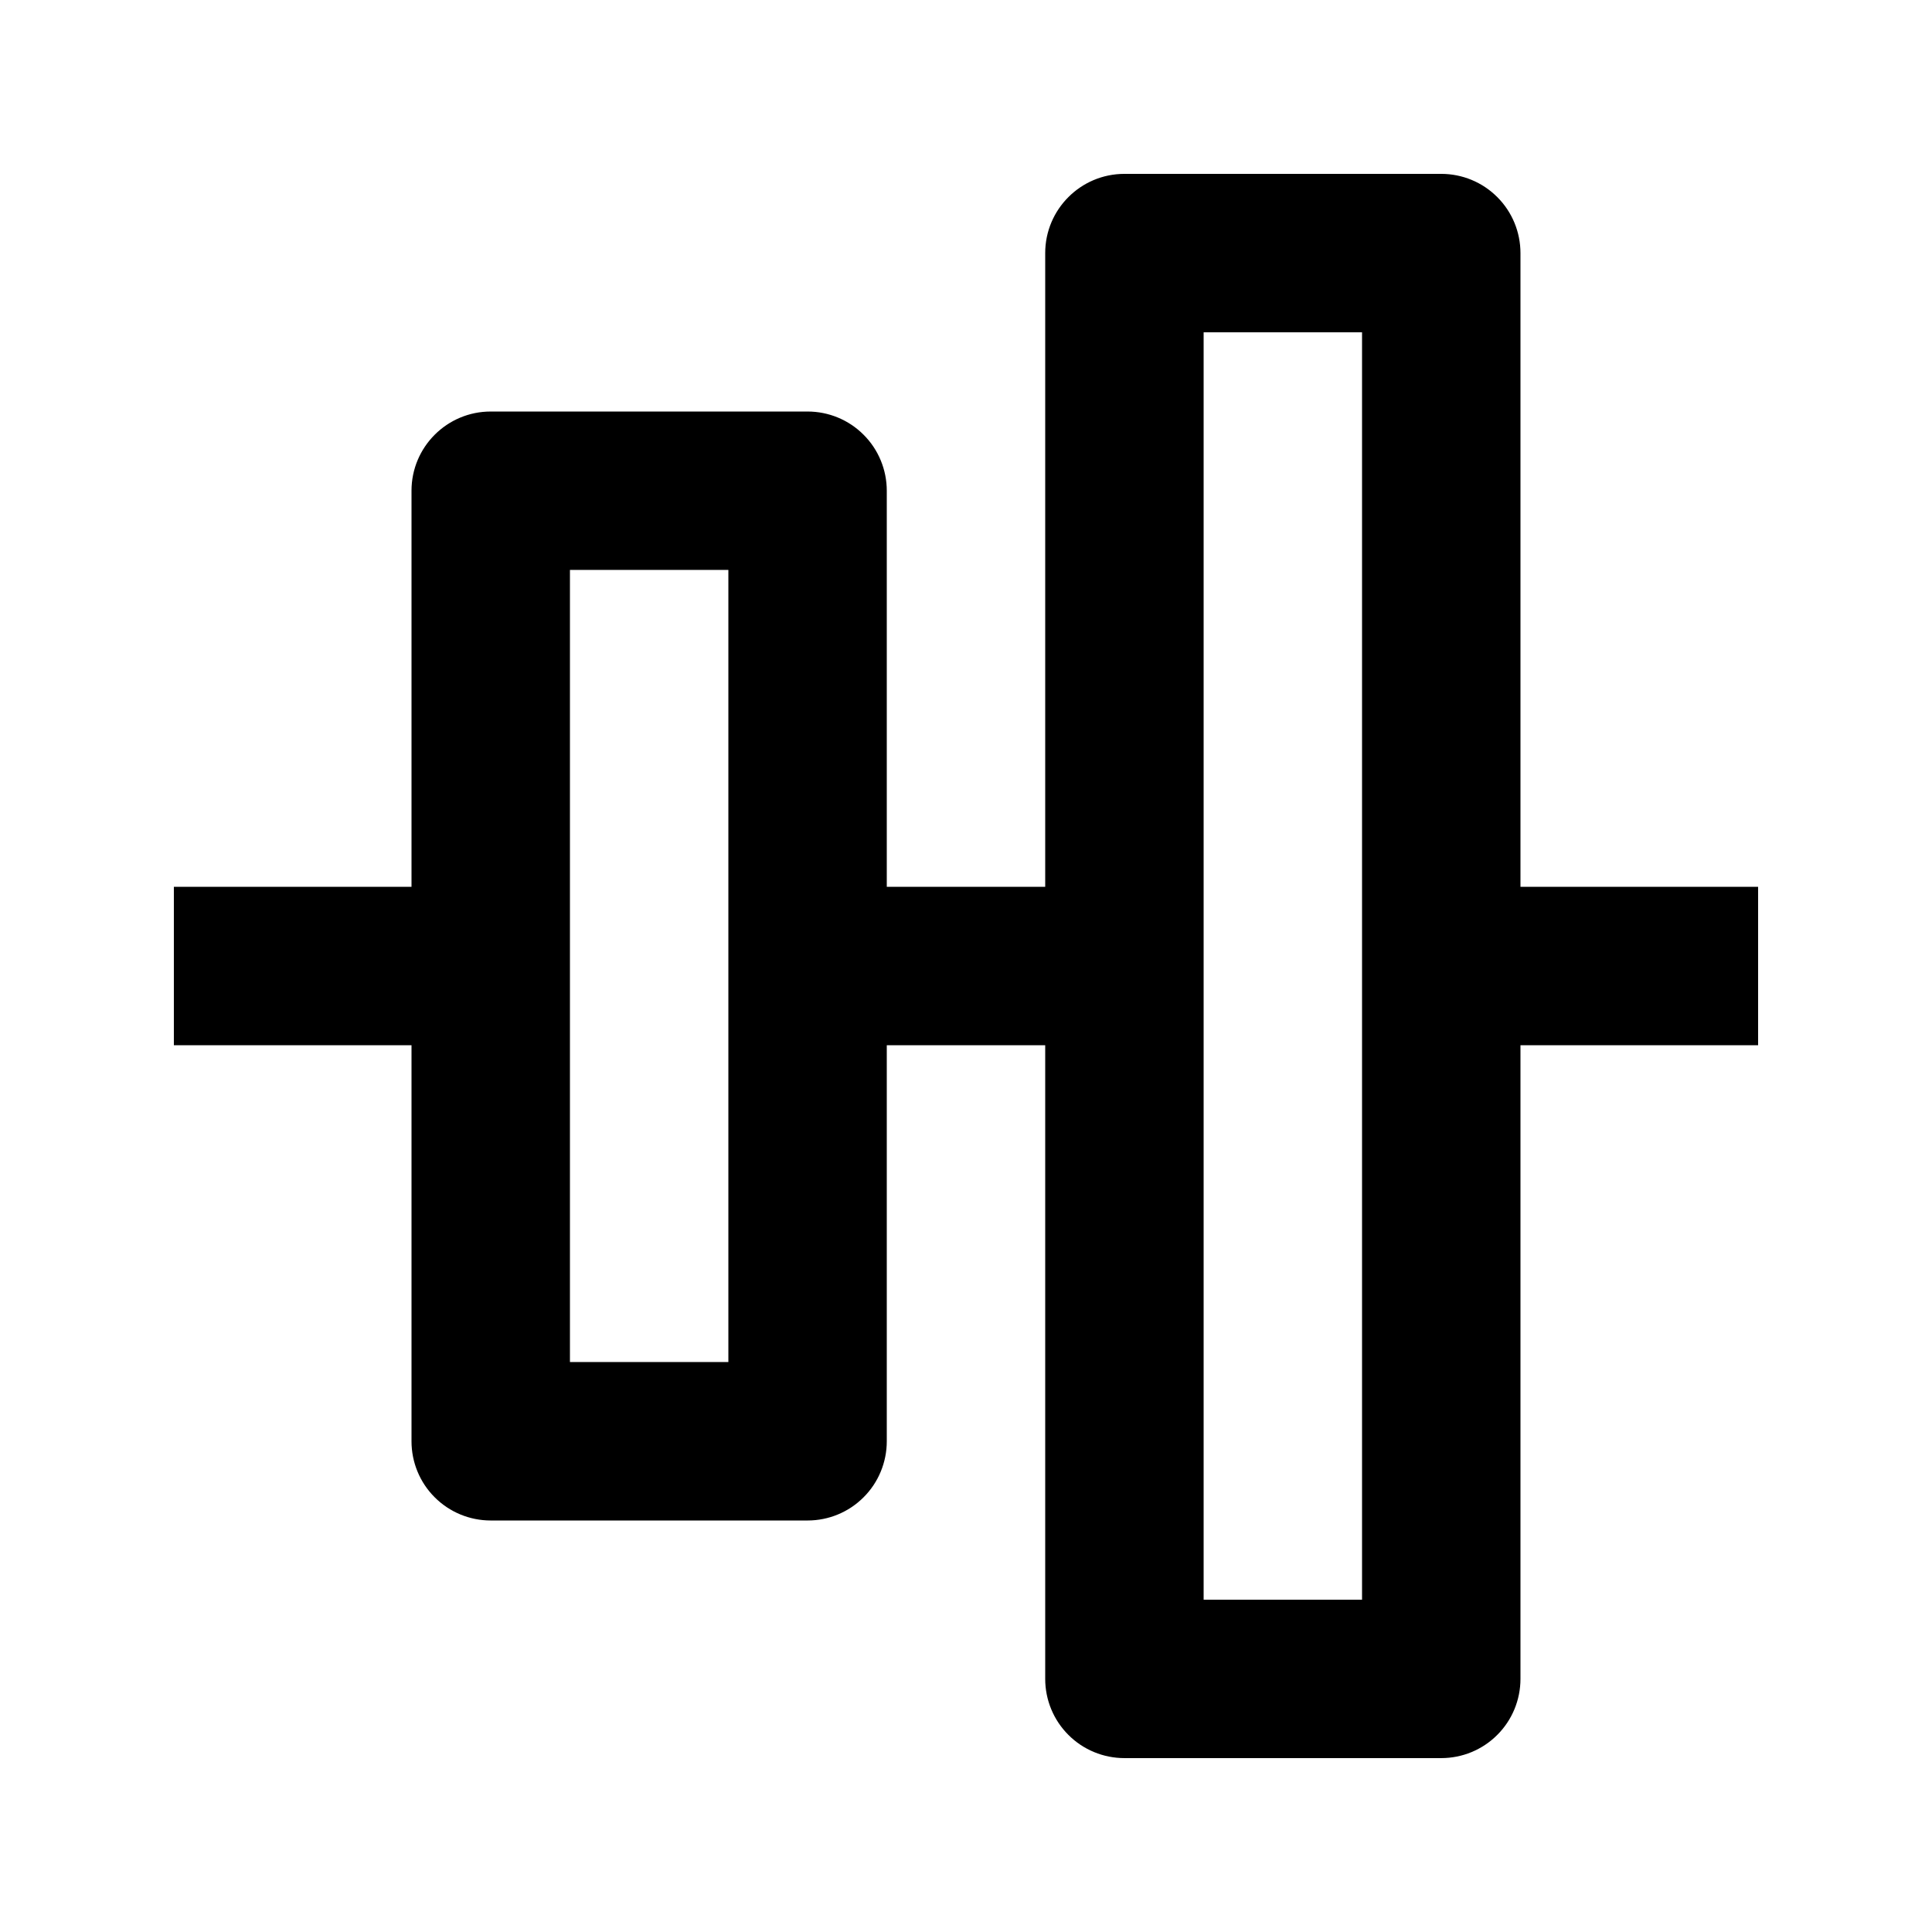 <?xml version="1.0" encoding="UTF-8"?>
<!-- Uploaded to: ICON Repo, www.iconrepo.com, Generator: ICON Repo Mixer Tools -->
<svg fill="#000000" width="800px" height="800px" version="1.1" viewBox="144 144 512 512" xmlns="http://www.w3.org/2000/svg">
 <path d="m420.99 211.07c0-11.59 9.402-20.992 20.992-20.992h83.965c5.566 0 10.918 2.203 14.844 6.152 3.945 3.922 6.148 9.277 6.148 14.84v167.94h62.977v41.984h-62.977v167.93c0 5.562-2.203 10.918-6.148 14.844-3.926 3.945-9.277 6.148-14.844 6.148h-83.965c-5.566 0-10.918-2.203-14.844-6.148-3.945-3.926-6.148-9.281-6.148-14.844v-167.93h-41.984v104.96c0 5.566-2.207 10.918-6.152 14.844-3.926 3.945-9.277 6.148-14.84 6.148h-83.969c-5.562 0-10.918-2.203-14.844-6.148-3.945-3.926-6.148-9.277-6.148-14.844v-104.96h-62.977v-41.984h62.977v-104.96c0-11.59 9.402-20.992 20.992-20.992h83.969c5.562 0 10.914 2.203 14.84 6.148 3.945 3.926 6.152 9.281 6.152 14.844v104.96h41.984zm83.965 20.992h-41.98v335.87h41.98zm-167.93 62.977h-41.984v209.92h41.984z" fill-rule="evenodd"/>
</svg>